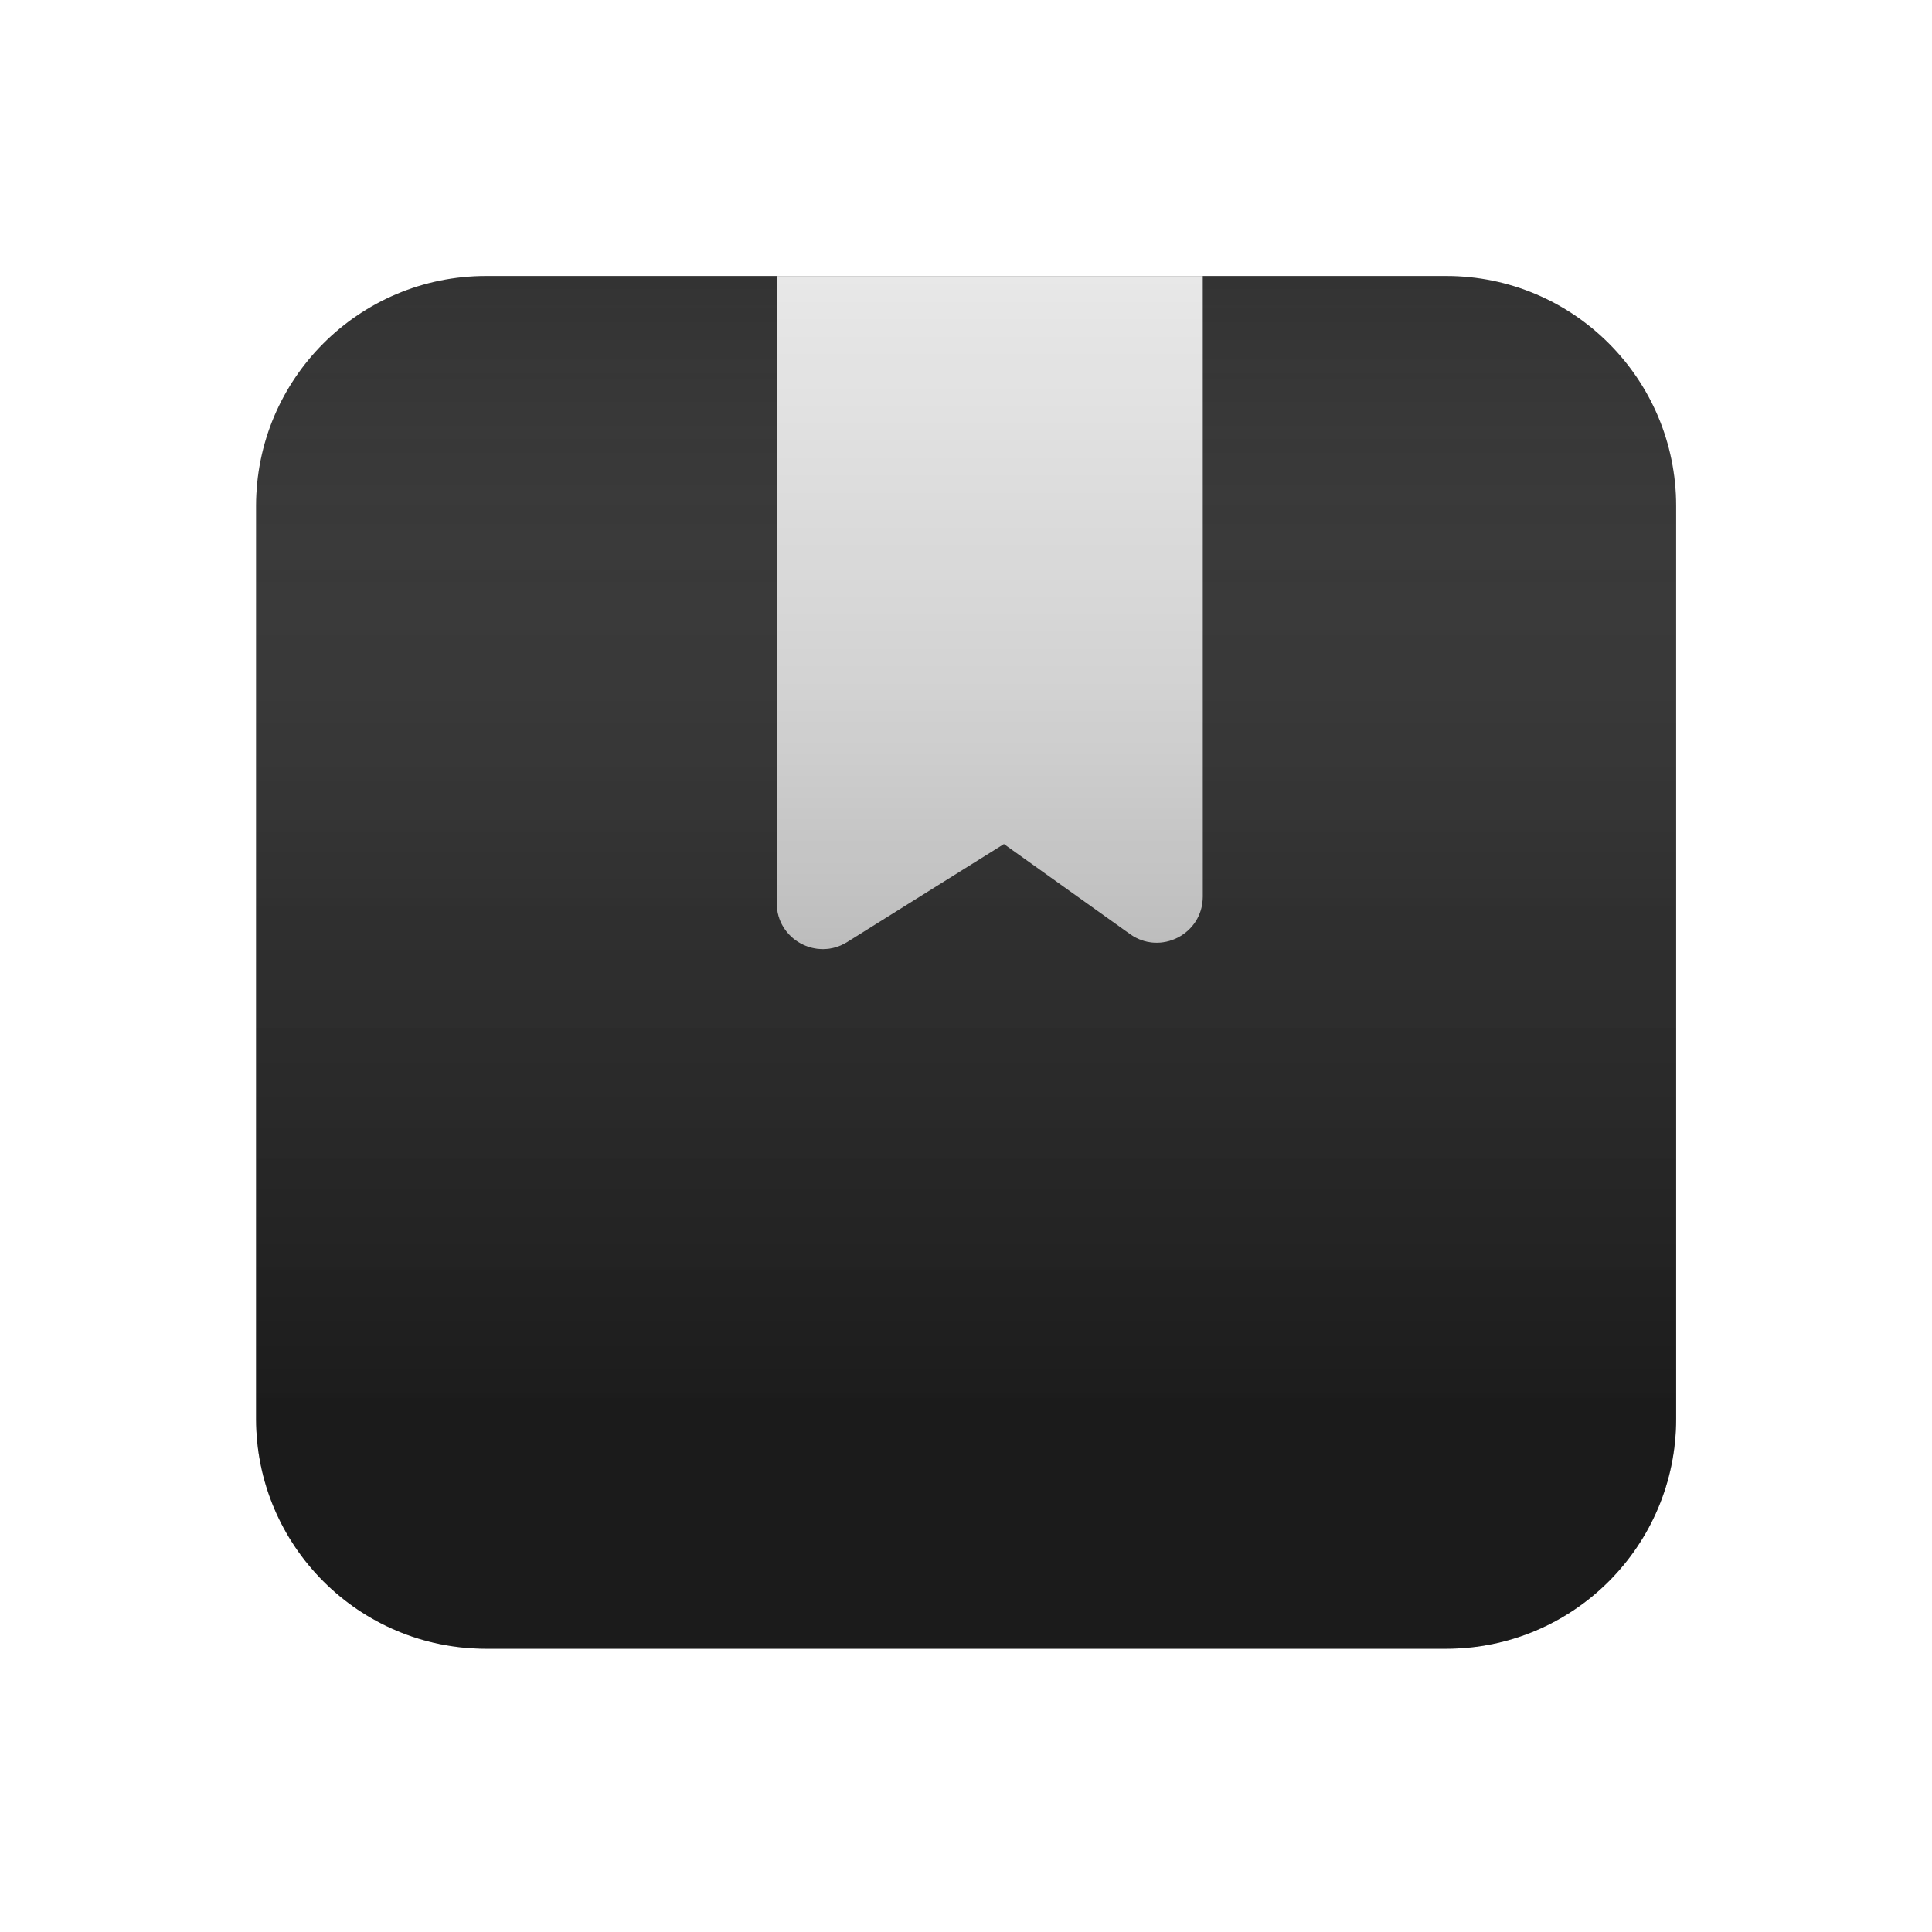 <svg width="55" height="55" viewBox="0 0 55 55" fill="none" xmlns="http://www.w3.org/2000/svg">
<path d="M41.169 7.857H13.838C10.221 7.857 7.29 10.789 7.29 14.405V40.388C7.29 44.005 10.221 46.936 13.838 46.936H41.169C44.785 46.936 47.716 44.005 47.716 40.388V14.405C47.716 10.789 44.785 7.857 41.169 7.857Z" fill="#2B2B2B"/>
<path d="M41.169 7.857H13.838C10.221 7.857 7.29 10.789 7.29 14.405V40.388C7.29 44.005 10.221 46.936 13.838 46.936H41.169C44.785 46.936 47.716 44.005 47.716 40.388V14.405C47.716 10.789 44.785 7.857 41.169 7.857Z" fill="url(#paint0_linear_494_135)" fill-opacity="0.36"/>
<path d="M22.112 25.708V7.857H34.24V25.526C34.24 26.591 33.036 27.21 32.17 26.591L28.58 24.028L24.116 26.818C23.244 27.363 22.112 26.736 22.112 25.708Z" fill="#E8E8E8"/>
<path d="M22.112 25.708V7.857H34.24V25.526C34.24 26.591 33.036 27.21 32.17 26.591L28.58 24.028L24.116 26.818C23.244 27.363 22.112 26.736 22.112 25.708Z" fill="url(#paint1_linear_494_135)" fill-opacity="0.2"/>
<defs>
<linearGradient id="paint0_linear_494_135" x1="36.078" y1="46.936" x2="36.078" y2="4.239" gradientUnits="userSpaceOnUse">
<stop offset="0.163"/>
<stop offset="0.5" stop-color="#3E3E3E" stop-opacity="0.747"/>
<stop offset="1" stop-color="#F3F3F3" stop-opacity="0"/>
</linearGradient>
<linearGradient id="paint1_linear_494_135" x1="27.453" y1="28.12" x2="27.453" y2="7.857" gradientUnits="userSpaceOnUse">
<stop/>
<stop offset="0.407" stop-opacity="0.477"/>
<stop offset="1" stop-opacity="0"/>
</linearGradient>
</defs>
</svg>
